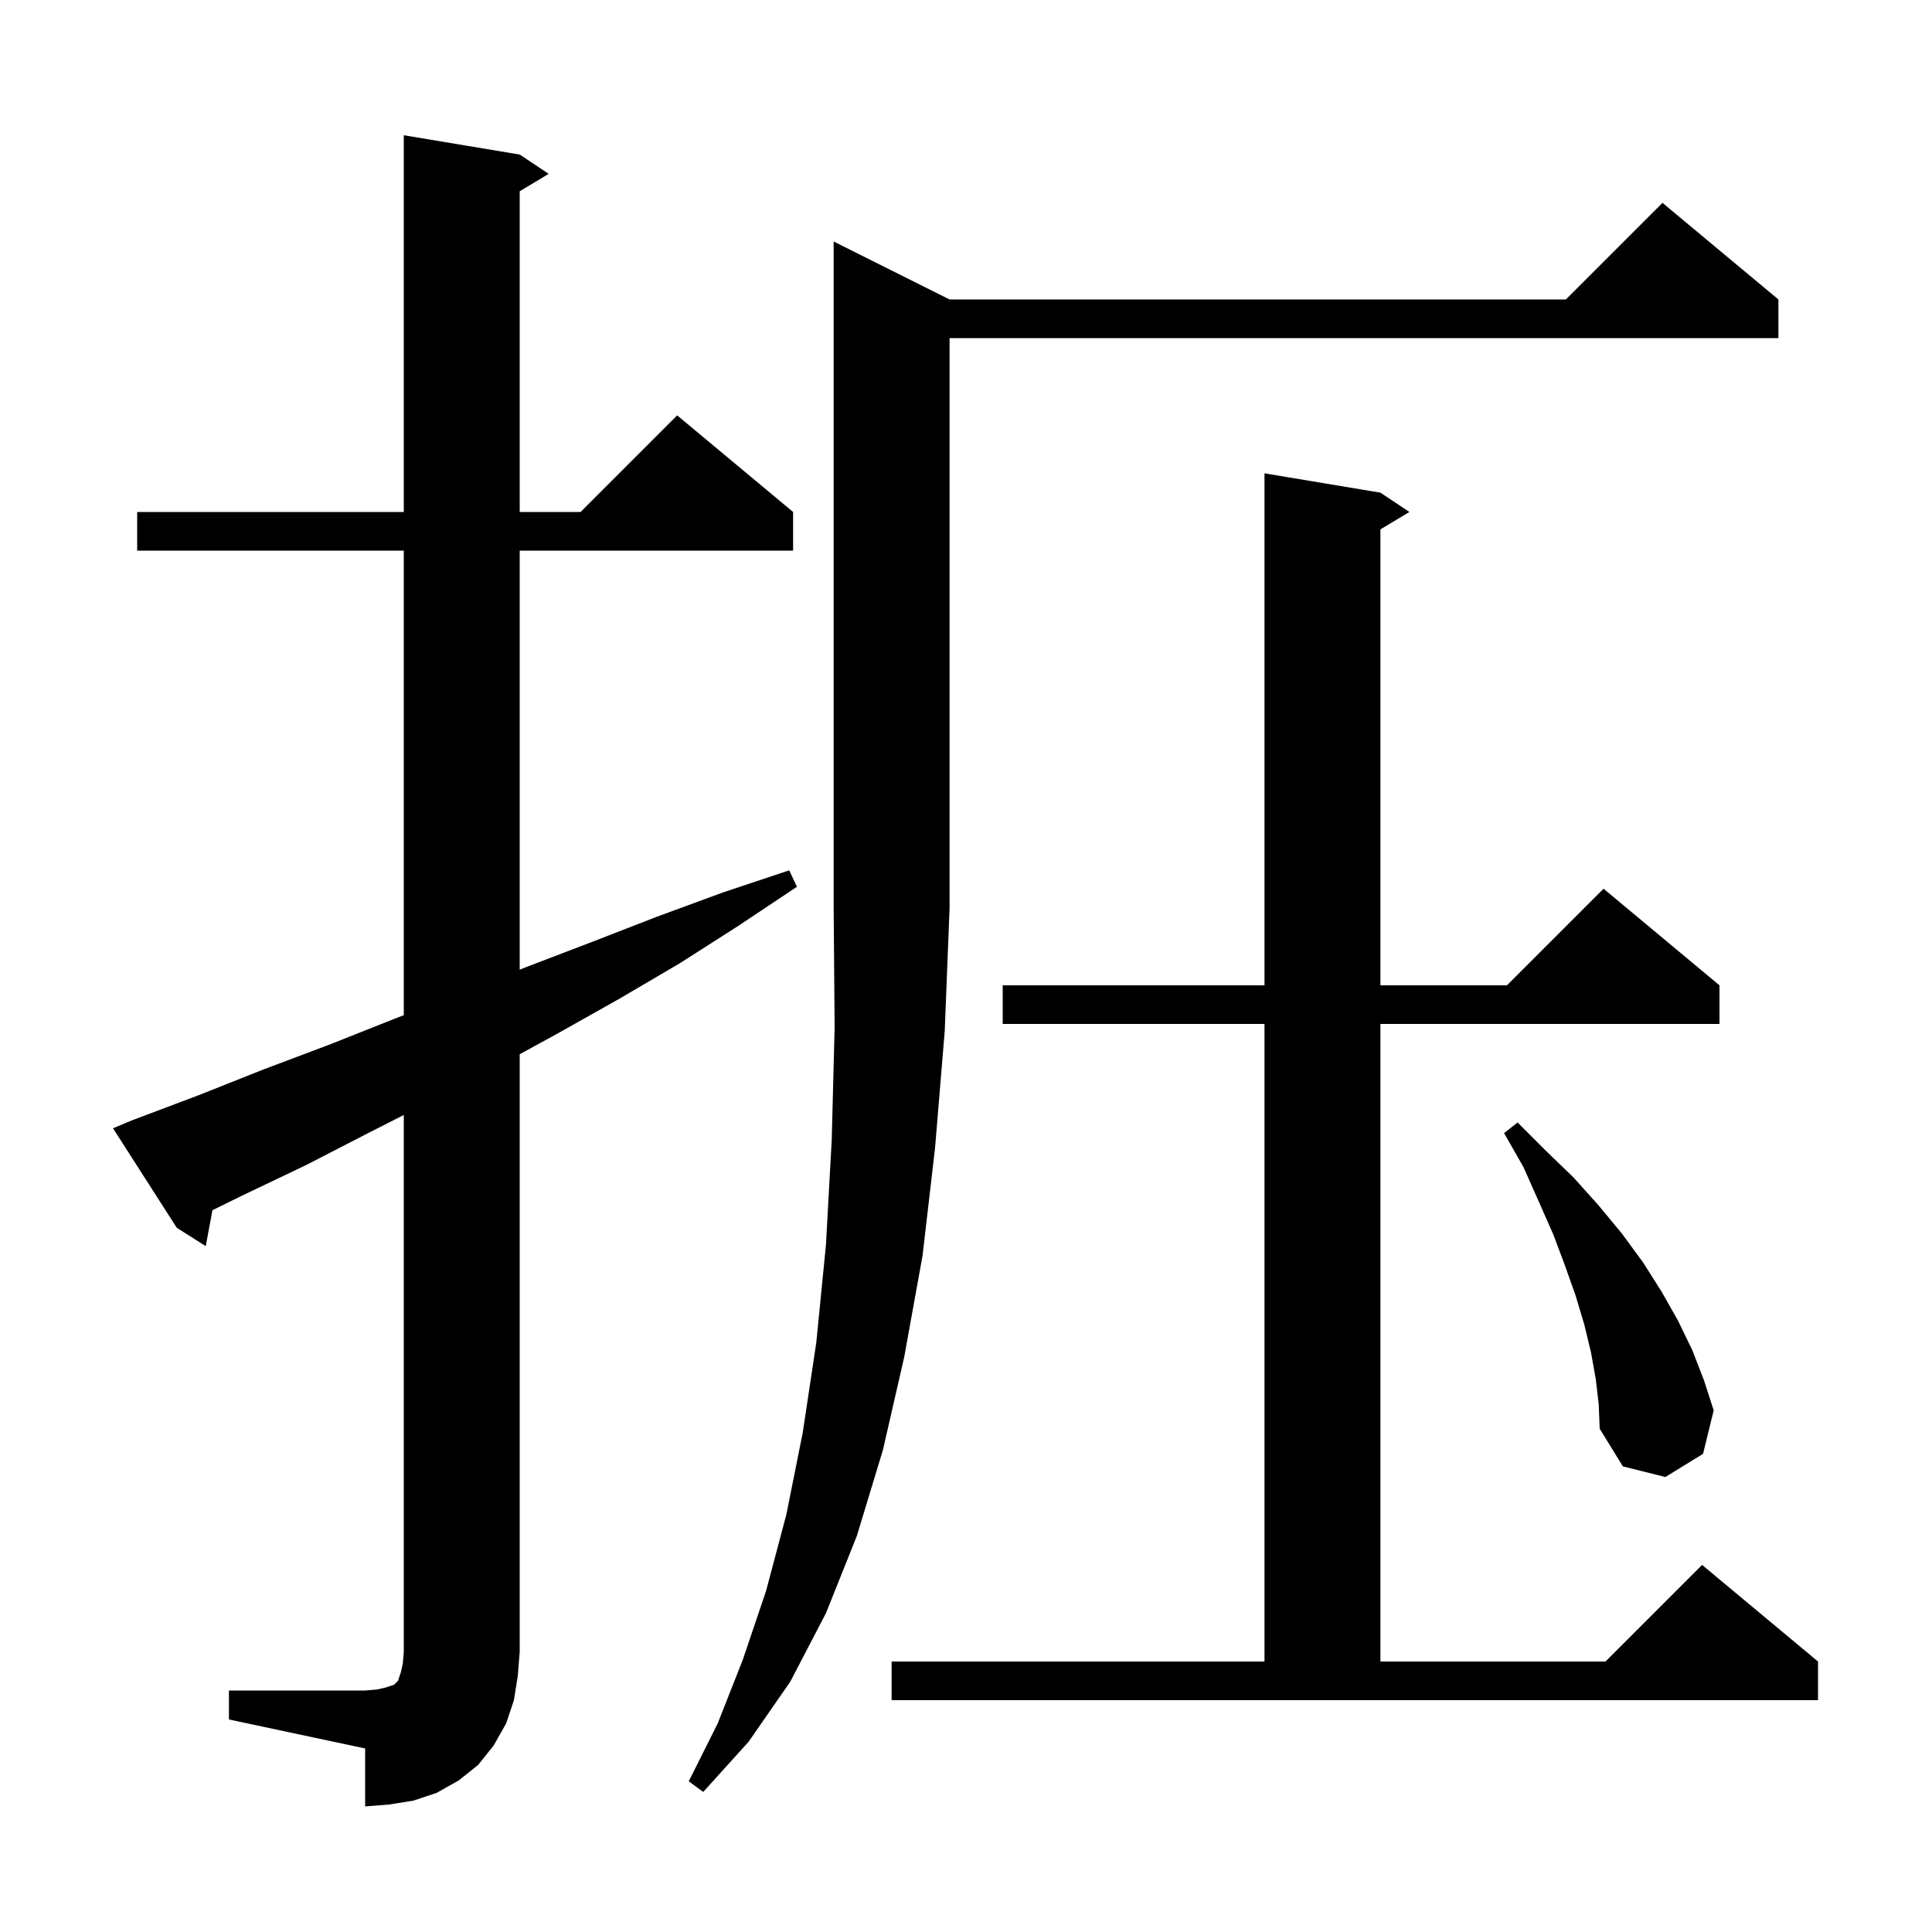 <svg xmlns="http://www.w3.org/2000/svg" xmlns:xlink="http://www.w3.org/1999/xlink" version="1.1" baseProfile="full" viewBox="0 0 200 200" width="200" height="200"><g fill="currentColor"><path d="M 23.7 175.0 L 37.8 175.0 L 39.0 174.9 L 39.9 174.7 L 40.8 174.4 L 41.2 174.0 L 41.5 173.1 L 41.7 172.2 L 41.8 171.0 L 41.8 115.423 L 38.3 117.2 L 31.7 120.6 L 25.0 123.8 L 21.99 125.282 L 21.3 129.0 L 18.3 127.1 L 11.7 116.8 L 13.6 116.0 L 20.5 113.4 L 27.3 110.7 L 34.2 108.1 L 41.0 105.4 L 41.8 105.094 L 41.8 57.0 L 14.2 57.0 L 14.2 53.0 L 41.8 53.0 L 41.8 14.0 L 53.8 16.0 L 56.8 18.0 L 53.8 19.8 L 53.8 53.0 L 60.1 53.0 L 70.1 43.0 L 82.1 53.0 L 82.1 57.0 L 53.8 57.0 L 53.8 100.382 L 54.5 100.1 L 61.3 97.5 L 68.0 94.9 L 74.8 92.4 L 81.7 90.1 L 82.5 91.8 L 76.5 95.8 L 70.4 99.7 L 64.1 103.4 L 57.7 107.0 L 53.8 109.133 L 53.8 171.0 L 53.6 173.5 L 53.2 176.0 L 52.4 178.4 L 51.1 180.7 L 49.5 182.7 L 47.5 184.3 L 45.2 185.6 L 42.8 186.4 L 40.3 186.8 L 37.8 187.0 L 37.8 181.0 L 23.7 178.0 Z M 98.3 31.0 L 162.1 31.0 L 172.1 21.0 L 184.1 31.0 L 184.1 35.0 L 98.3 35.0 L 98.3 94.0 L 97.8 106.7 L 96.8 118.8 L 95.5 130.0 L 93.6 140.5 L 91.4 150.1 L 88.7 159.0 L 85.5 167.0 L 81.8 174.1 L 77.5 180.3 L 72.8 185.5 L 71.3 184.4 L 74.3 178.4 L 76.9 171.8 L 79.3 164.7 L 81.4 156.8 L 83.1 148.3 L 84.5 139.0 L 85.5 128.9 L 86.1 118.0 L 86.4 106.4 L 86.3 94.0 L 86.3 25.0 Z M 92.3 172.0 L 130.9 172.0 L 130.9 106.0 L 103.8 106.0 L 103.8 102.0 L 130.9 102.0 L 130.9 49.0 L 142.9 51.0 L 145.9 53.0 L 142.9 54.8 L 142.9 102.0 L 156.0 102.0 L 166.0 92.0 L 178.0 102.0 L 178.0 106.0 L 142.9 106.0 L 142.9 172.0 L 166.2 172.0 L 176.2 162.0 L 188.2 172.0 L 188.2 176.0 L 92.3 176.0 Z M 165.2 142.8 L 164.7 140.0 L 164.0 137.1 L 163.1 134.1 L 162.0 131.0 L 160.8 127.8 L 159.3 124.4 L 157.7 120.8 L 155.7 117.3 L 157.1 116.2 L 160.0 119.1 L 162.9 121.9 L 165.5 124.8 L 167.9 127.7 L 170.1 130.7 L 172.0 133.7 L 173.7 136.7 L 175.2 139.8 L 176.4 142.9 L 177.4 146.0 L 176.3 150.5 L 172.4 152.9 L 168.0 151.8 L 165.6 147.9 L 165.5 145.4 Z "/></g></svg>